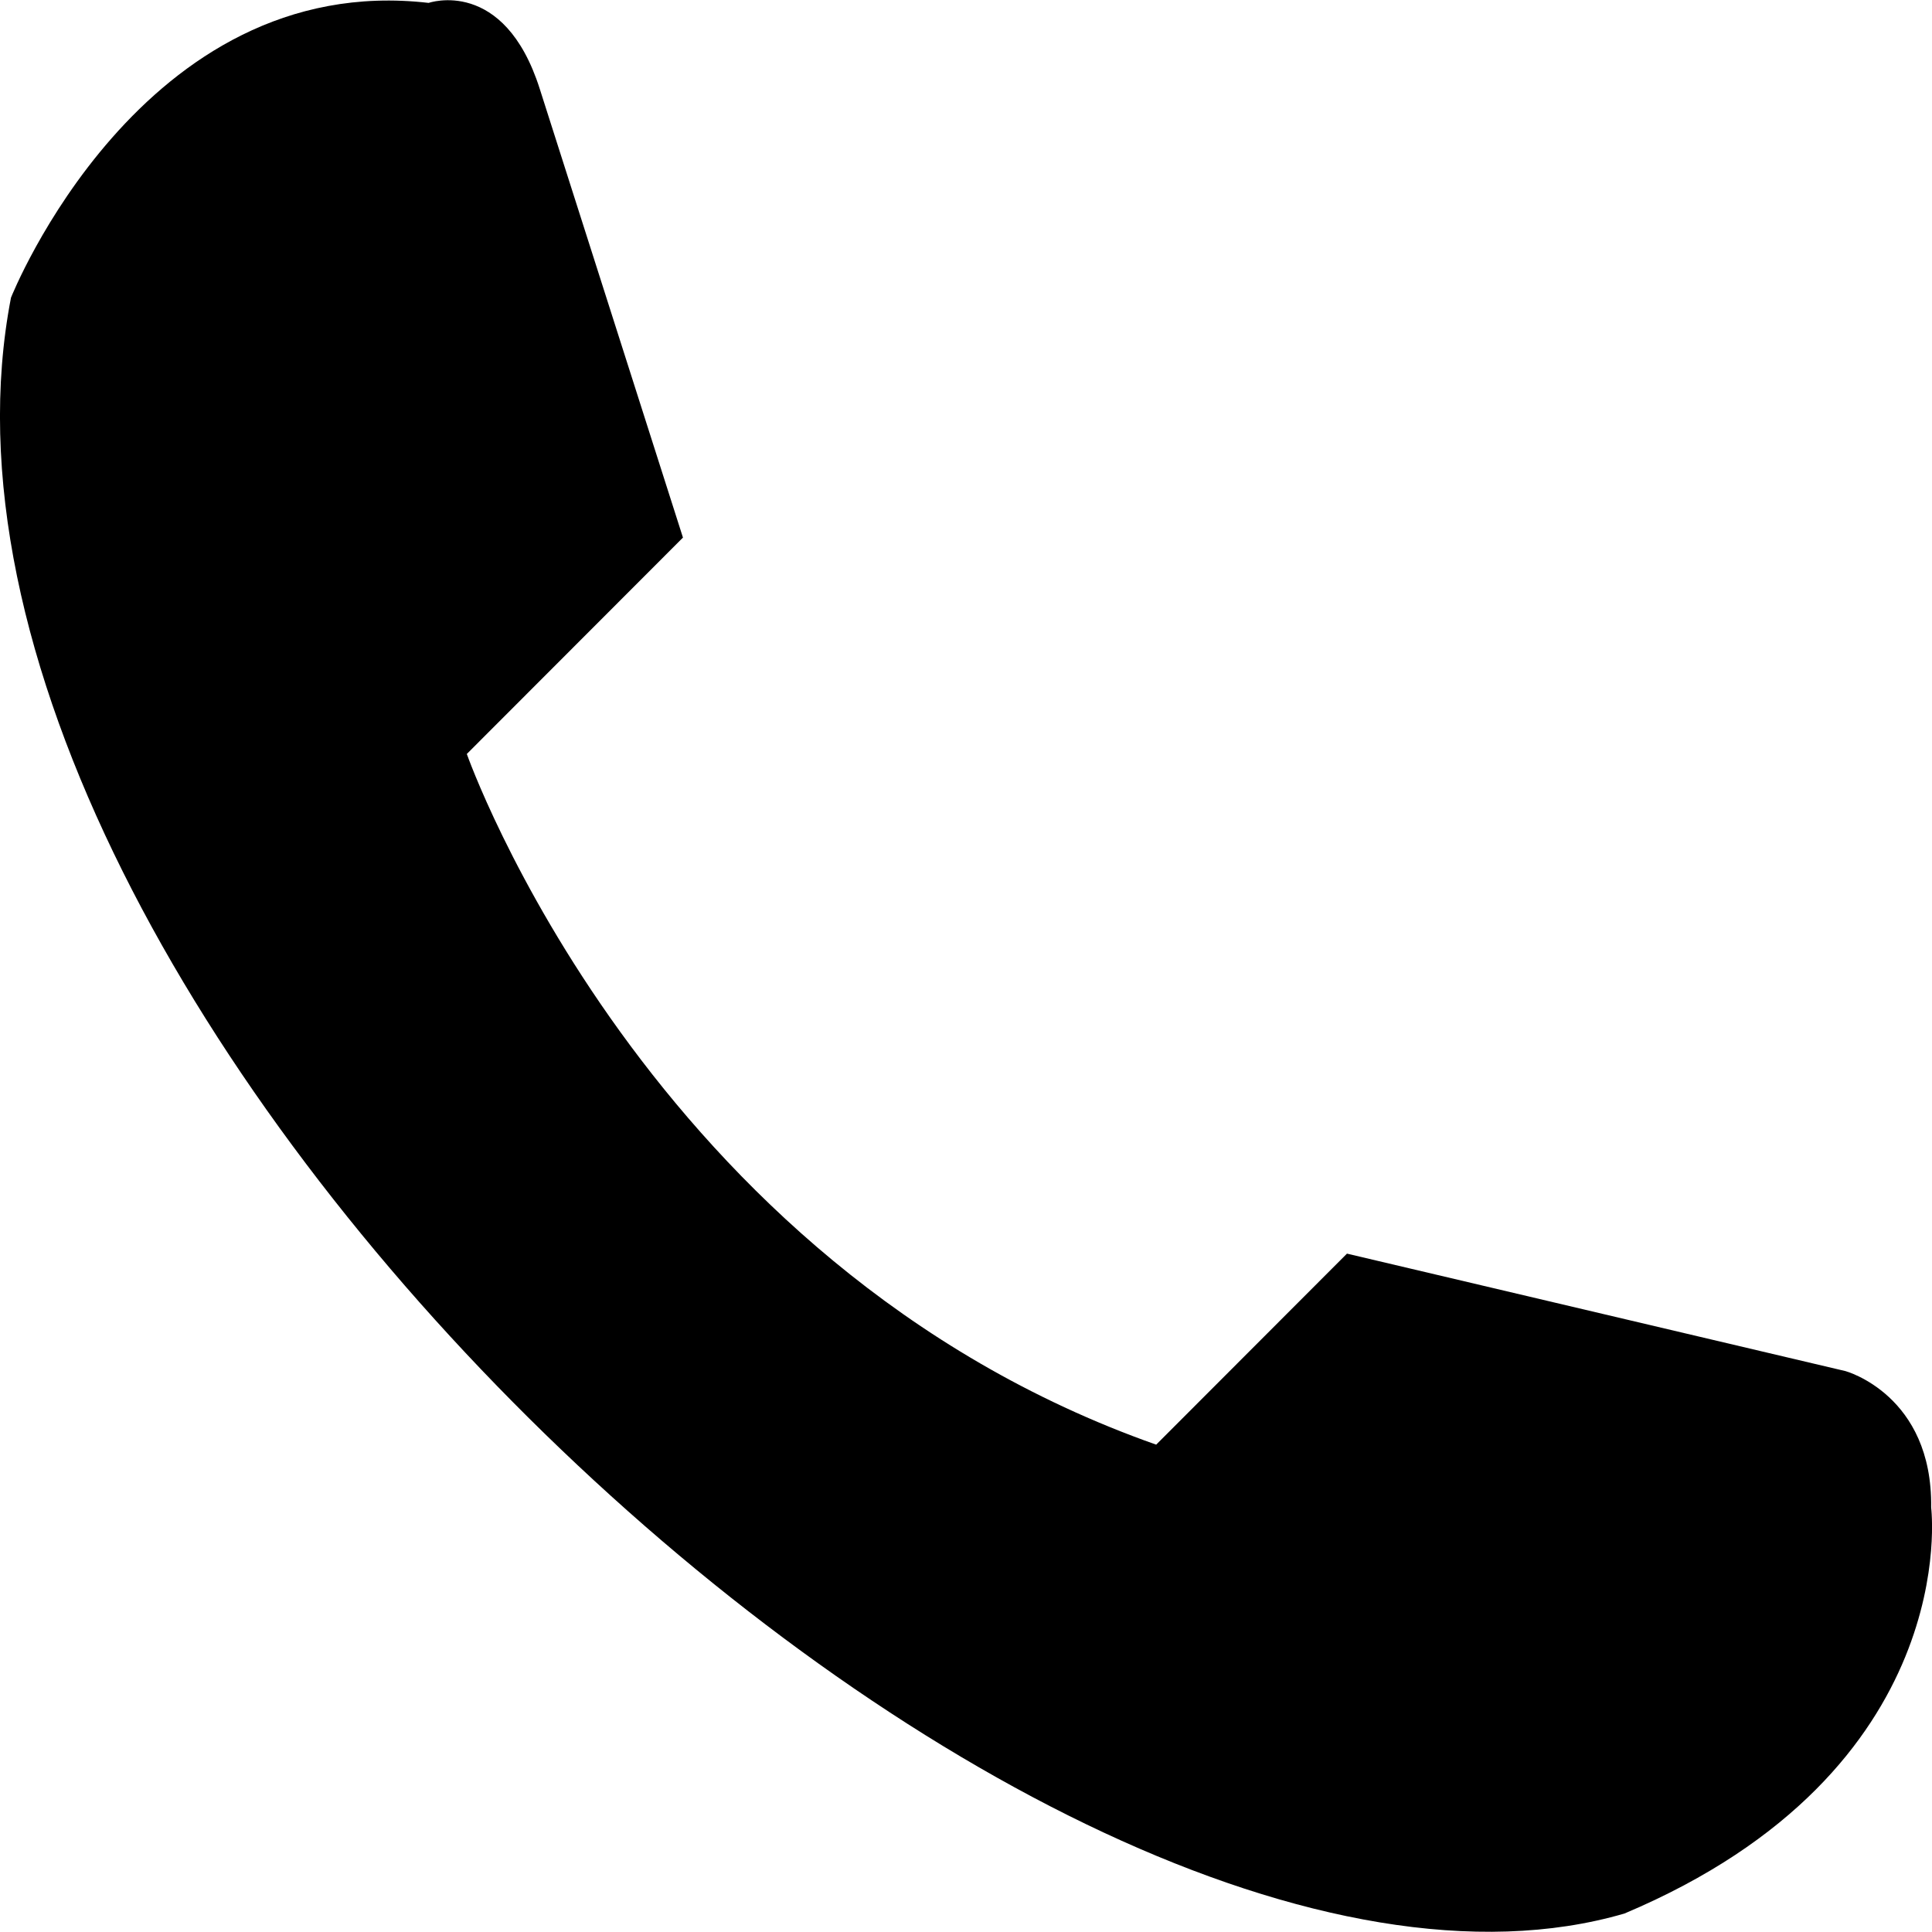 <svg width="16" height="16" viewBox="0 0 16 16" fill="none" xmlns="http://www.w3.org/2000/svg">
<path id="Vector" d="M5.656 4.452L3.866 6.244C3.866 6.244 5.352 10.475 9.575 11.964L11.155 10.382L15.284 11.355C15.284 11.355 16.006 11.552 15.993 12.485C15.993 12.485 16.268 14.66 13.453 15.847C8.559 17.273 -1.036 8.293 0.091 2.465C0.091 2.465 1.169 -0.251 3.55 0.024C3.55 0.024 4.174 -0.194 4.47 0.736L5.656 4.452Z" fill="black"/>
</svg>
